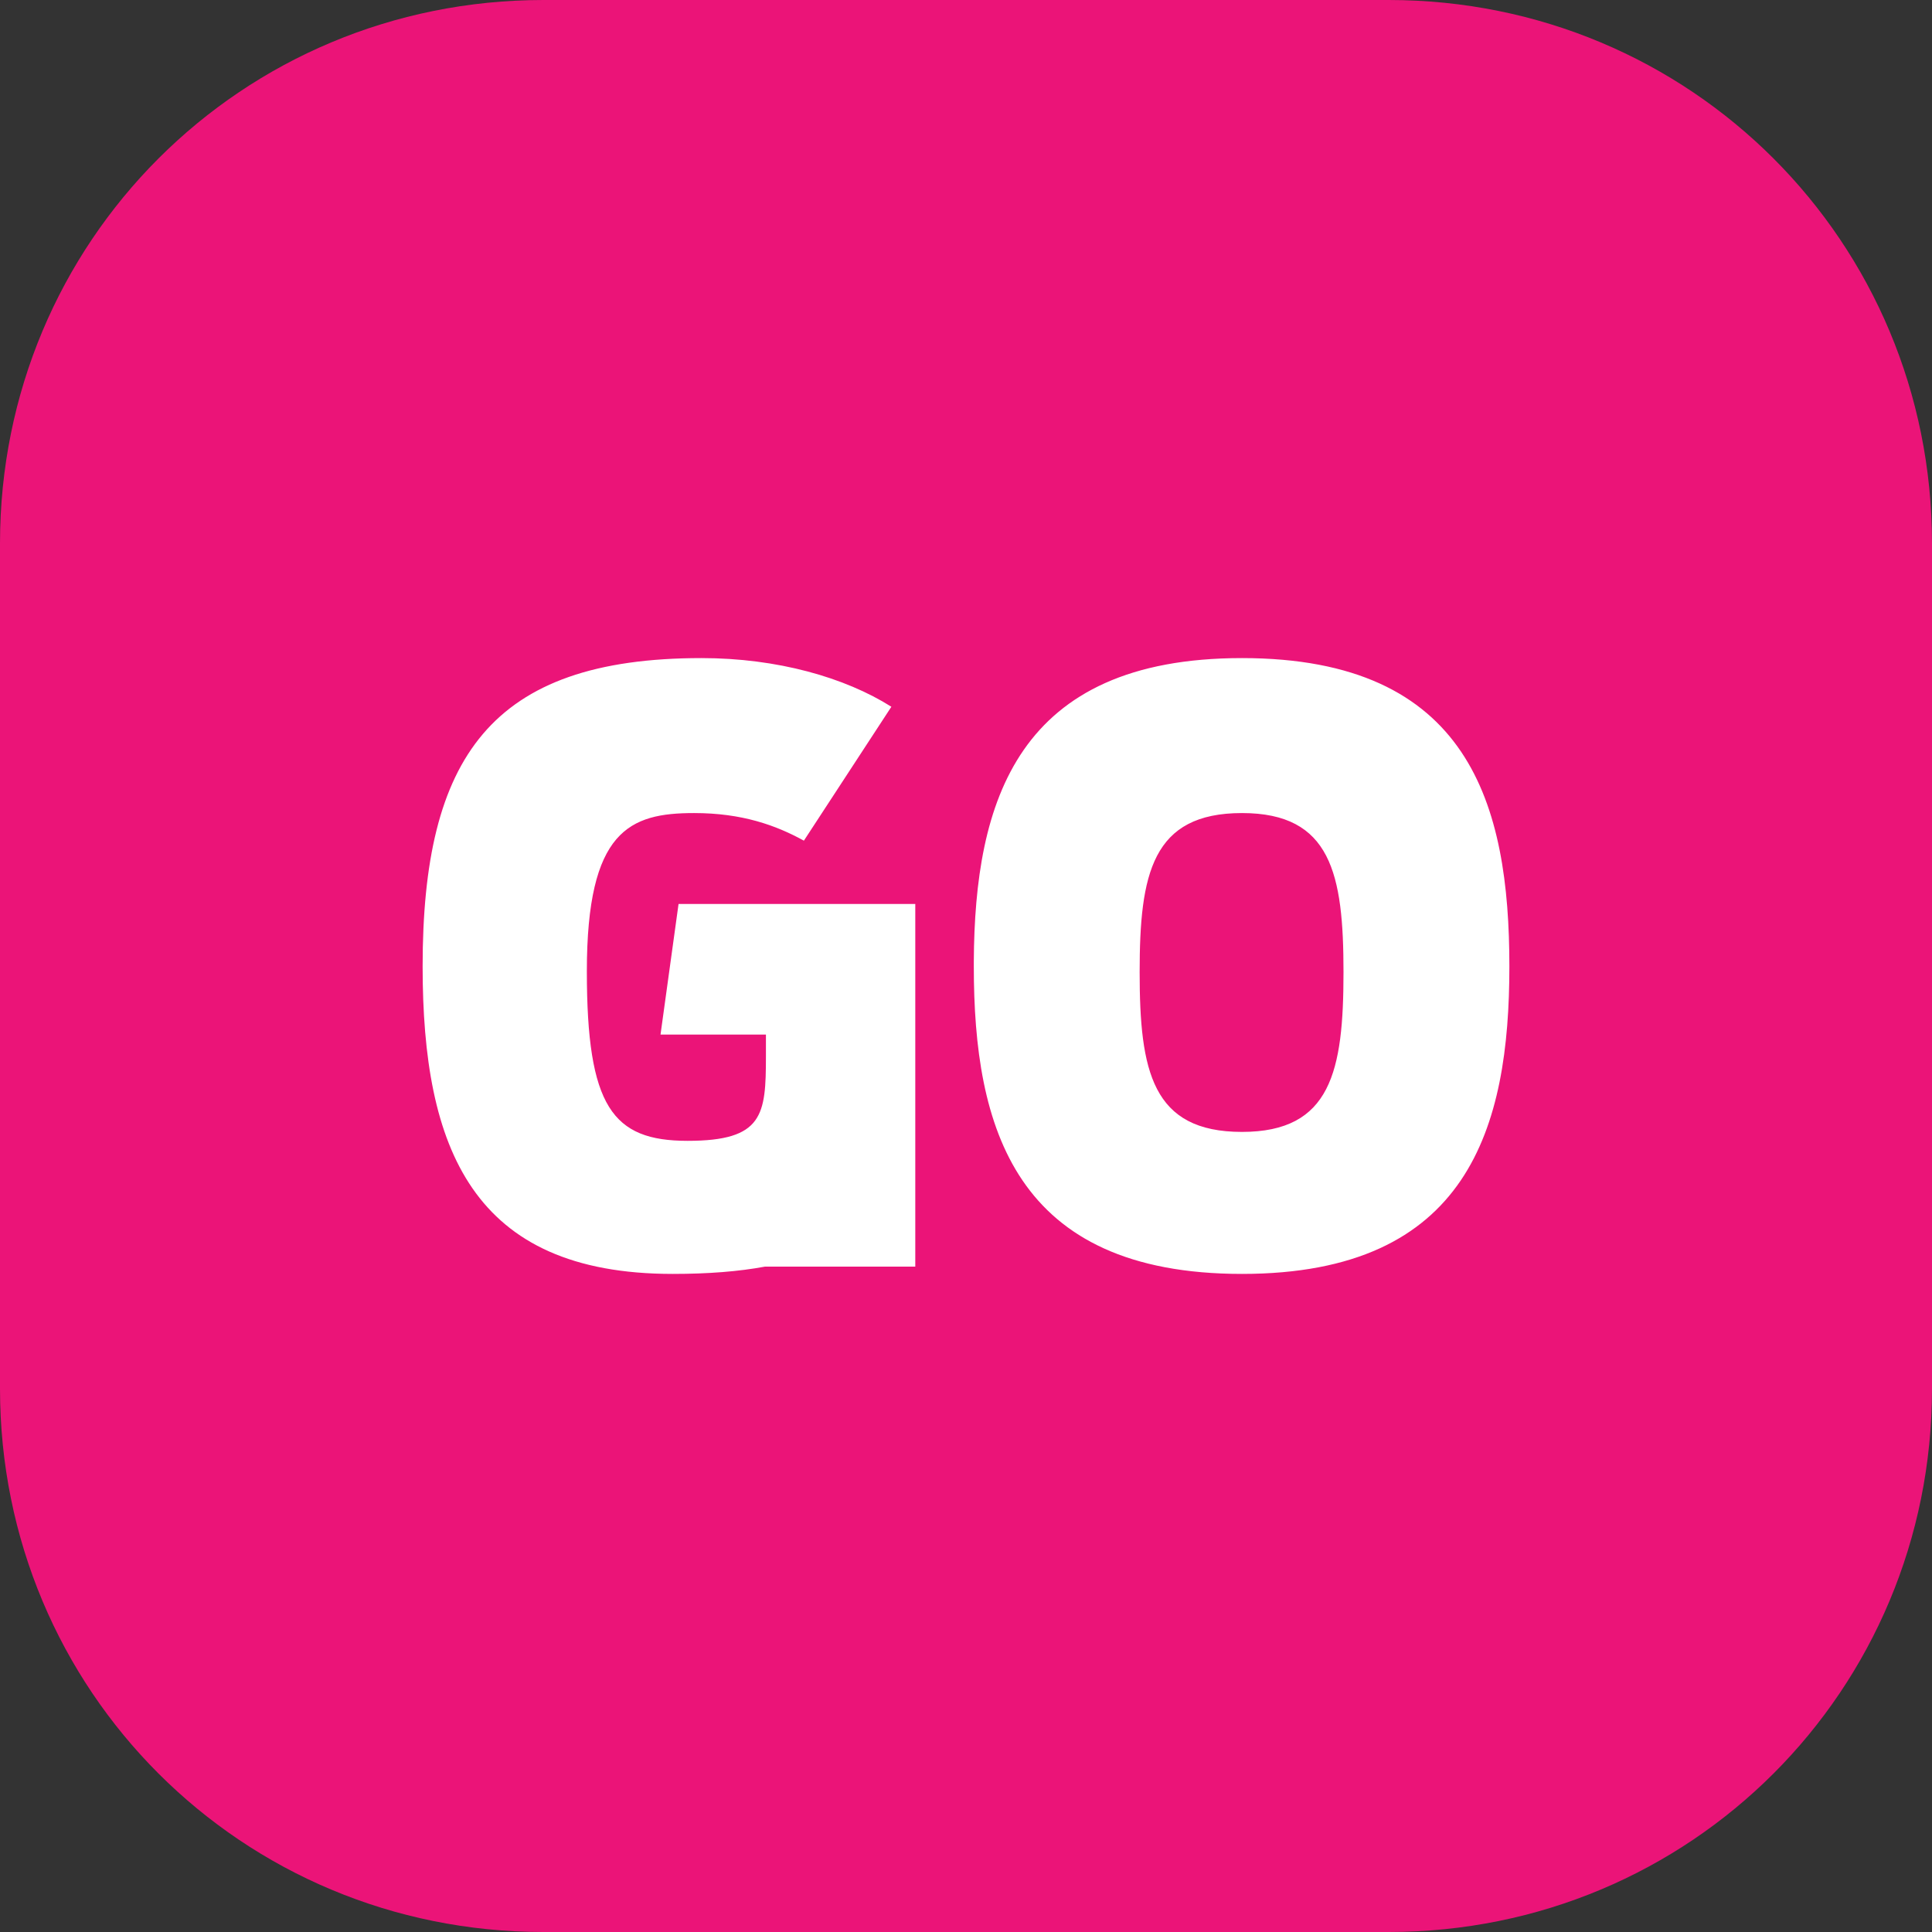 <svg version="1.1" xmlns="http://www.w3.org/2000/svg" viewBox="0 0 32 32">
  <rect x="0" y="0" width="32" height="32" fill="#333333" stroke="none"/>
  <!-- Rounded square background in Indiegogo pink -->
  <path fill="#EB1478" d="M23,0H9C4,0,0,4,0,9v14c0,5,4,9,9,9h14c5,0,9-4,9-9V9C32,4,28,0,23,0z"/>
  <!-- GO text in white, scaled and centered -->
  <g transform="translate(2.5, 2.5) scale(0.3)">
    <path d="M60.237 54.16c-4.965 0-5.65-3.36-5.65-8.824 0-5.42.685-8.78 5.65-8.78 4.922 0 5.605 3.36 5.605 8.78 0 5.463-.683 8.824-5.605 8.824m0-26.16C72.811 28 75 36.107 75 45.022 75 53.892 72.767 62 60.237 62c-12.573 0-14.806-8.108-14.806-16.978v-.279C45.48 35.94 47.796 28 60.238 28ZM30.4 28c4.19 0 7.926 1.074 10.48 2.687l-4.83 7.393c-1.55-.853-3.42-1.524-6.06-1.524-3.554 0-5.923.94-5.923 8.735 0 7.48 1.414 9.362 5.56 9.362 4.182 0 4.325-1.433 4.327-4.66v-1.206h-5.82l.996-7.213H42.2v20.023h-8.297c-1.452.27-3.137.403-5.098.403C17.734 62 15 55.056 15 45.022 15 33.51 18.737 28 30.399 28Z" fill="#FFFFFF" fill-rule="evenodd"/>
  </g>
</svg>
